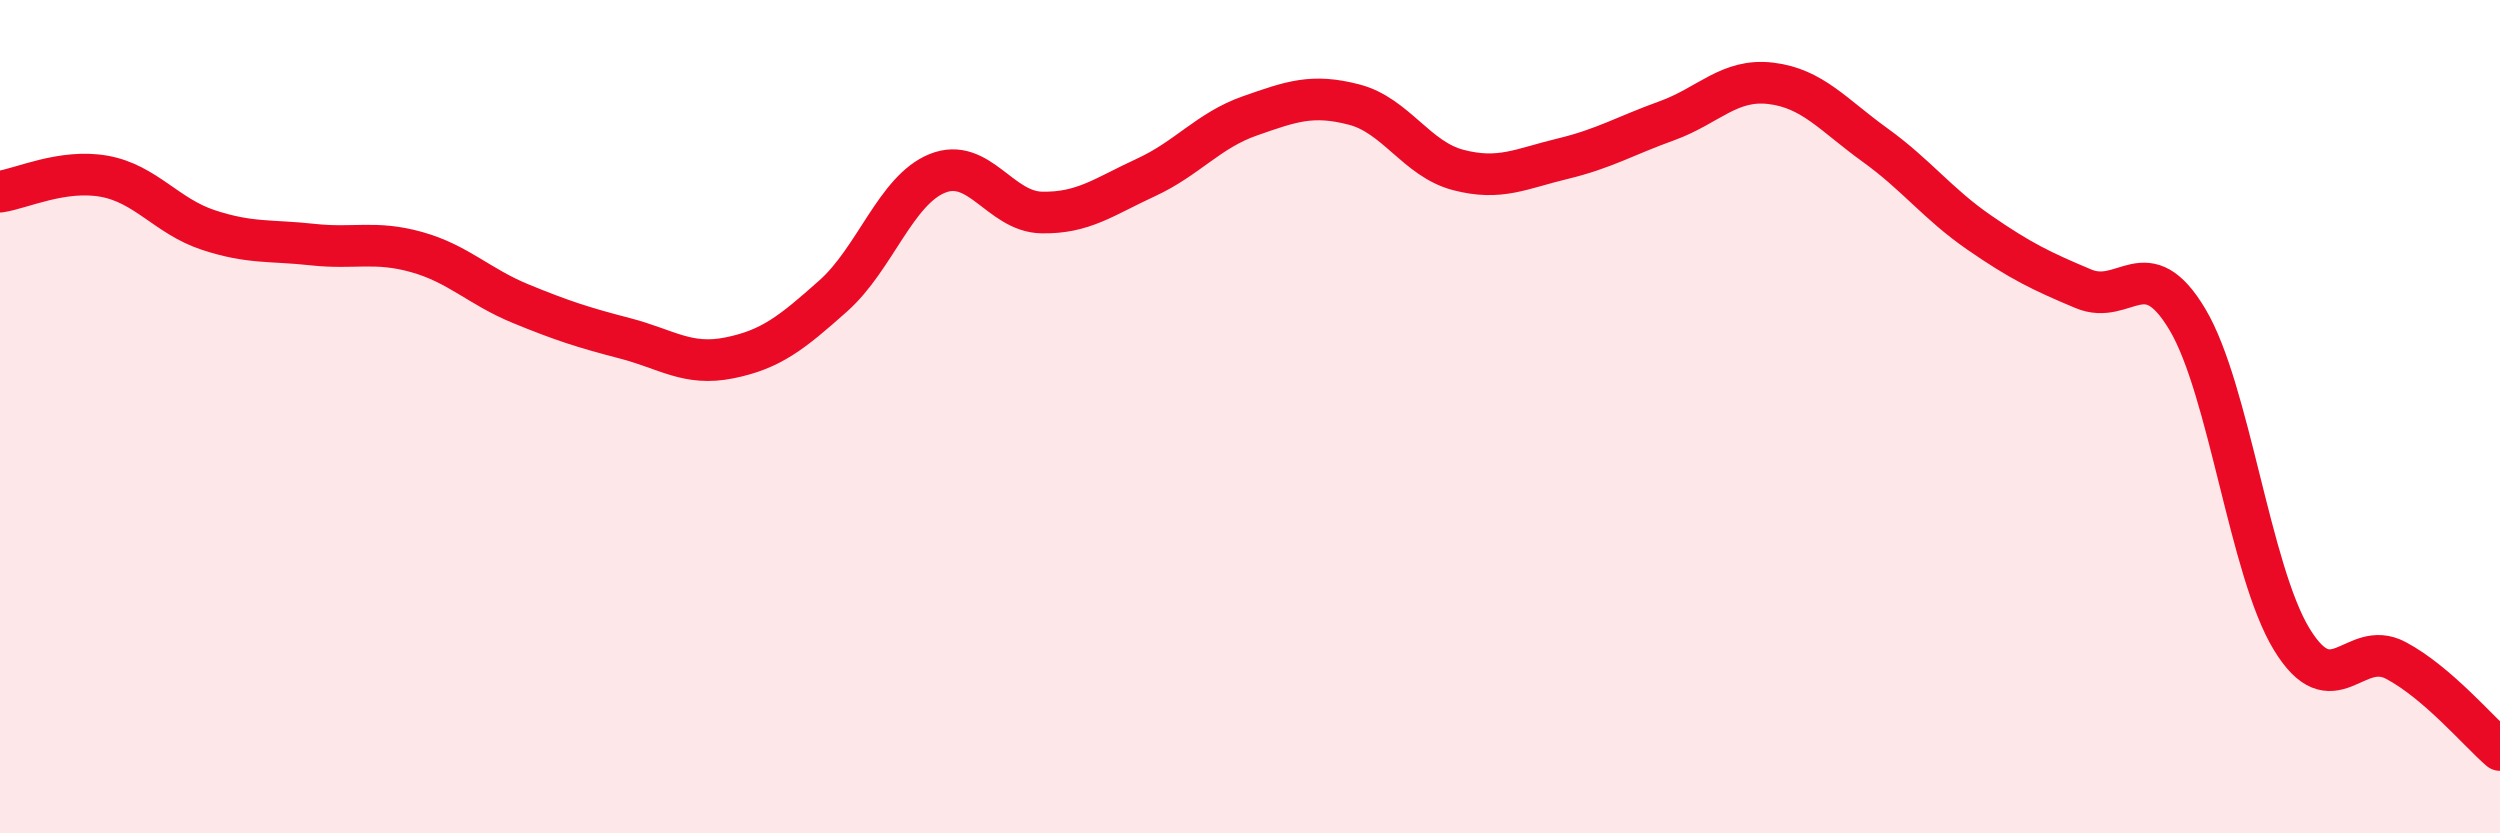 
    <svg width="60" height="20" viewBox="0 0 60 20" xmlns="http://www.w3.org/2000/svg">
      <path
        d="M 0,4.6 C 0.5,4.53 1.5,4.05 2.5,4.23 C 3.5,4.41 4,5.19 5,5.52 C 6,5.85 6.5,5.76 7.5,5.87 C 8.5,5.98 9,5.77 10,6.05 C 11,6.33 11.5,6.88 12.5,7.29 C 13.5,7.7 14,7.86 15,8.12 C 16,8.38 16.5,8.79 17.5,8.59 C 18.5,8.39 19,7.99 20,7.1 C 21,6.21 21.5,4.56 22.5,4.16 C 23.5,3.76 24,5.08 25,5.1 C 26,5.12 26.5,4.72 27.5,4.26 C 28.5,3.8 29,3.13 30,2.78 C 31,2.43 31.5,2.25 32.5,2.51 C 33.5,2.77 34,3.82 35,4.08 C 36,4.34 36.5,4.05 37.5,3.81 C 38.5,3.57 39,3.26 40,2.9 C 41,2.54 41.5,1.88 42.5,2 C 43.5,2.12 44,2.76 45,3.48 C 46,4.2 46.5,4.89 47.5,5.58 C 48.5,6.27 49,6.51 50,6.93 C 51,7.35 51.5,5.99 52.5,7.67 C 53.5,9.35 54,13.7 55,15.34 C 56,16.98 56.5,15.32 57.5,15.85 C 58.5,16.38 59.5,17.57 60,18L60 20L0 20Z"
        fill="#EB0A25"
        opacity="0.1"
        stroke-linecap="round"
        stroke-linejoin="round"
      />
      <path
        d="M 0,4.6 C 0.5,4.53 1.5,4.05 2.5,4.23 C 3.5,4.41 4,5.19 5,5.52 C 6,5.85 6.5,5.76 7.5,5.87 C 8.5,5.98 9,5.77 10,6.05 C 11,6.33 11.5,6.88 12.5,7.29 C 13.5,7.7 14,7.86 15,8.12 C 16,8.38 16.5,8.79 17.5,8.59 C 18.5,8.39 19,7.99 20,7.1 C 21,6.21 21.5,4.56 22.5,4.16 C 23.5,3.76 24,5.08 25,5.1 C 26,5.12 26.5,4.72 27.5,4.26 C 28.5,3.8 29,3.13 30,2.78 C 31,2.43 31.5,2.25 32.5,2.51 C 33.5,2.77 34,3.82 35,4.08 C 36,4.34 36.5,4.05 37.5,3.81 C 38.5,3.57 39,3.26 40,2.9 C 41,2.54 41.5,1.88 42.5,2 C 43.5,2.12 44,2.76 45,3.48 C 46,4.2 46.5,4.89 47.5,5.58 C 48.5,6.27 49,6.51 50,6.93 C 51,7.35 51.5,5.99 52.5,7.67 C 53.5,9.35 54,13.7 55,15.34 C 56,16.98 56.5,15.32 57.5,15.85 C 58.5,16.38 59.5,17.57 60,18"
        stroke="#EB0A25"
        stroke-width="1"
        fill="none"
        stroke-linecap="round"
        stroke-linejoin="round"
      />
    </svg>
  